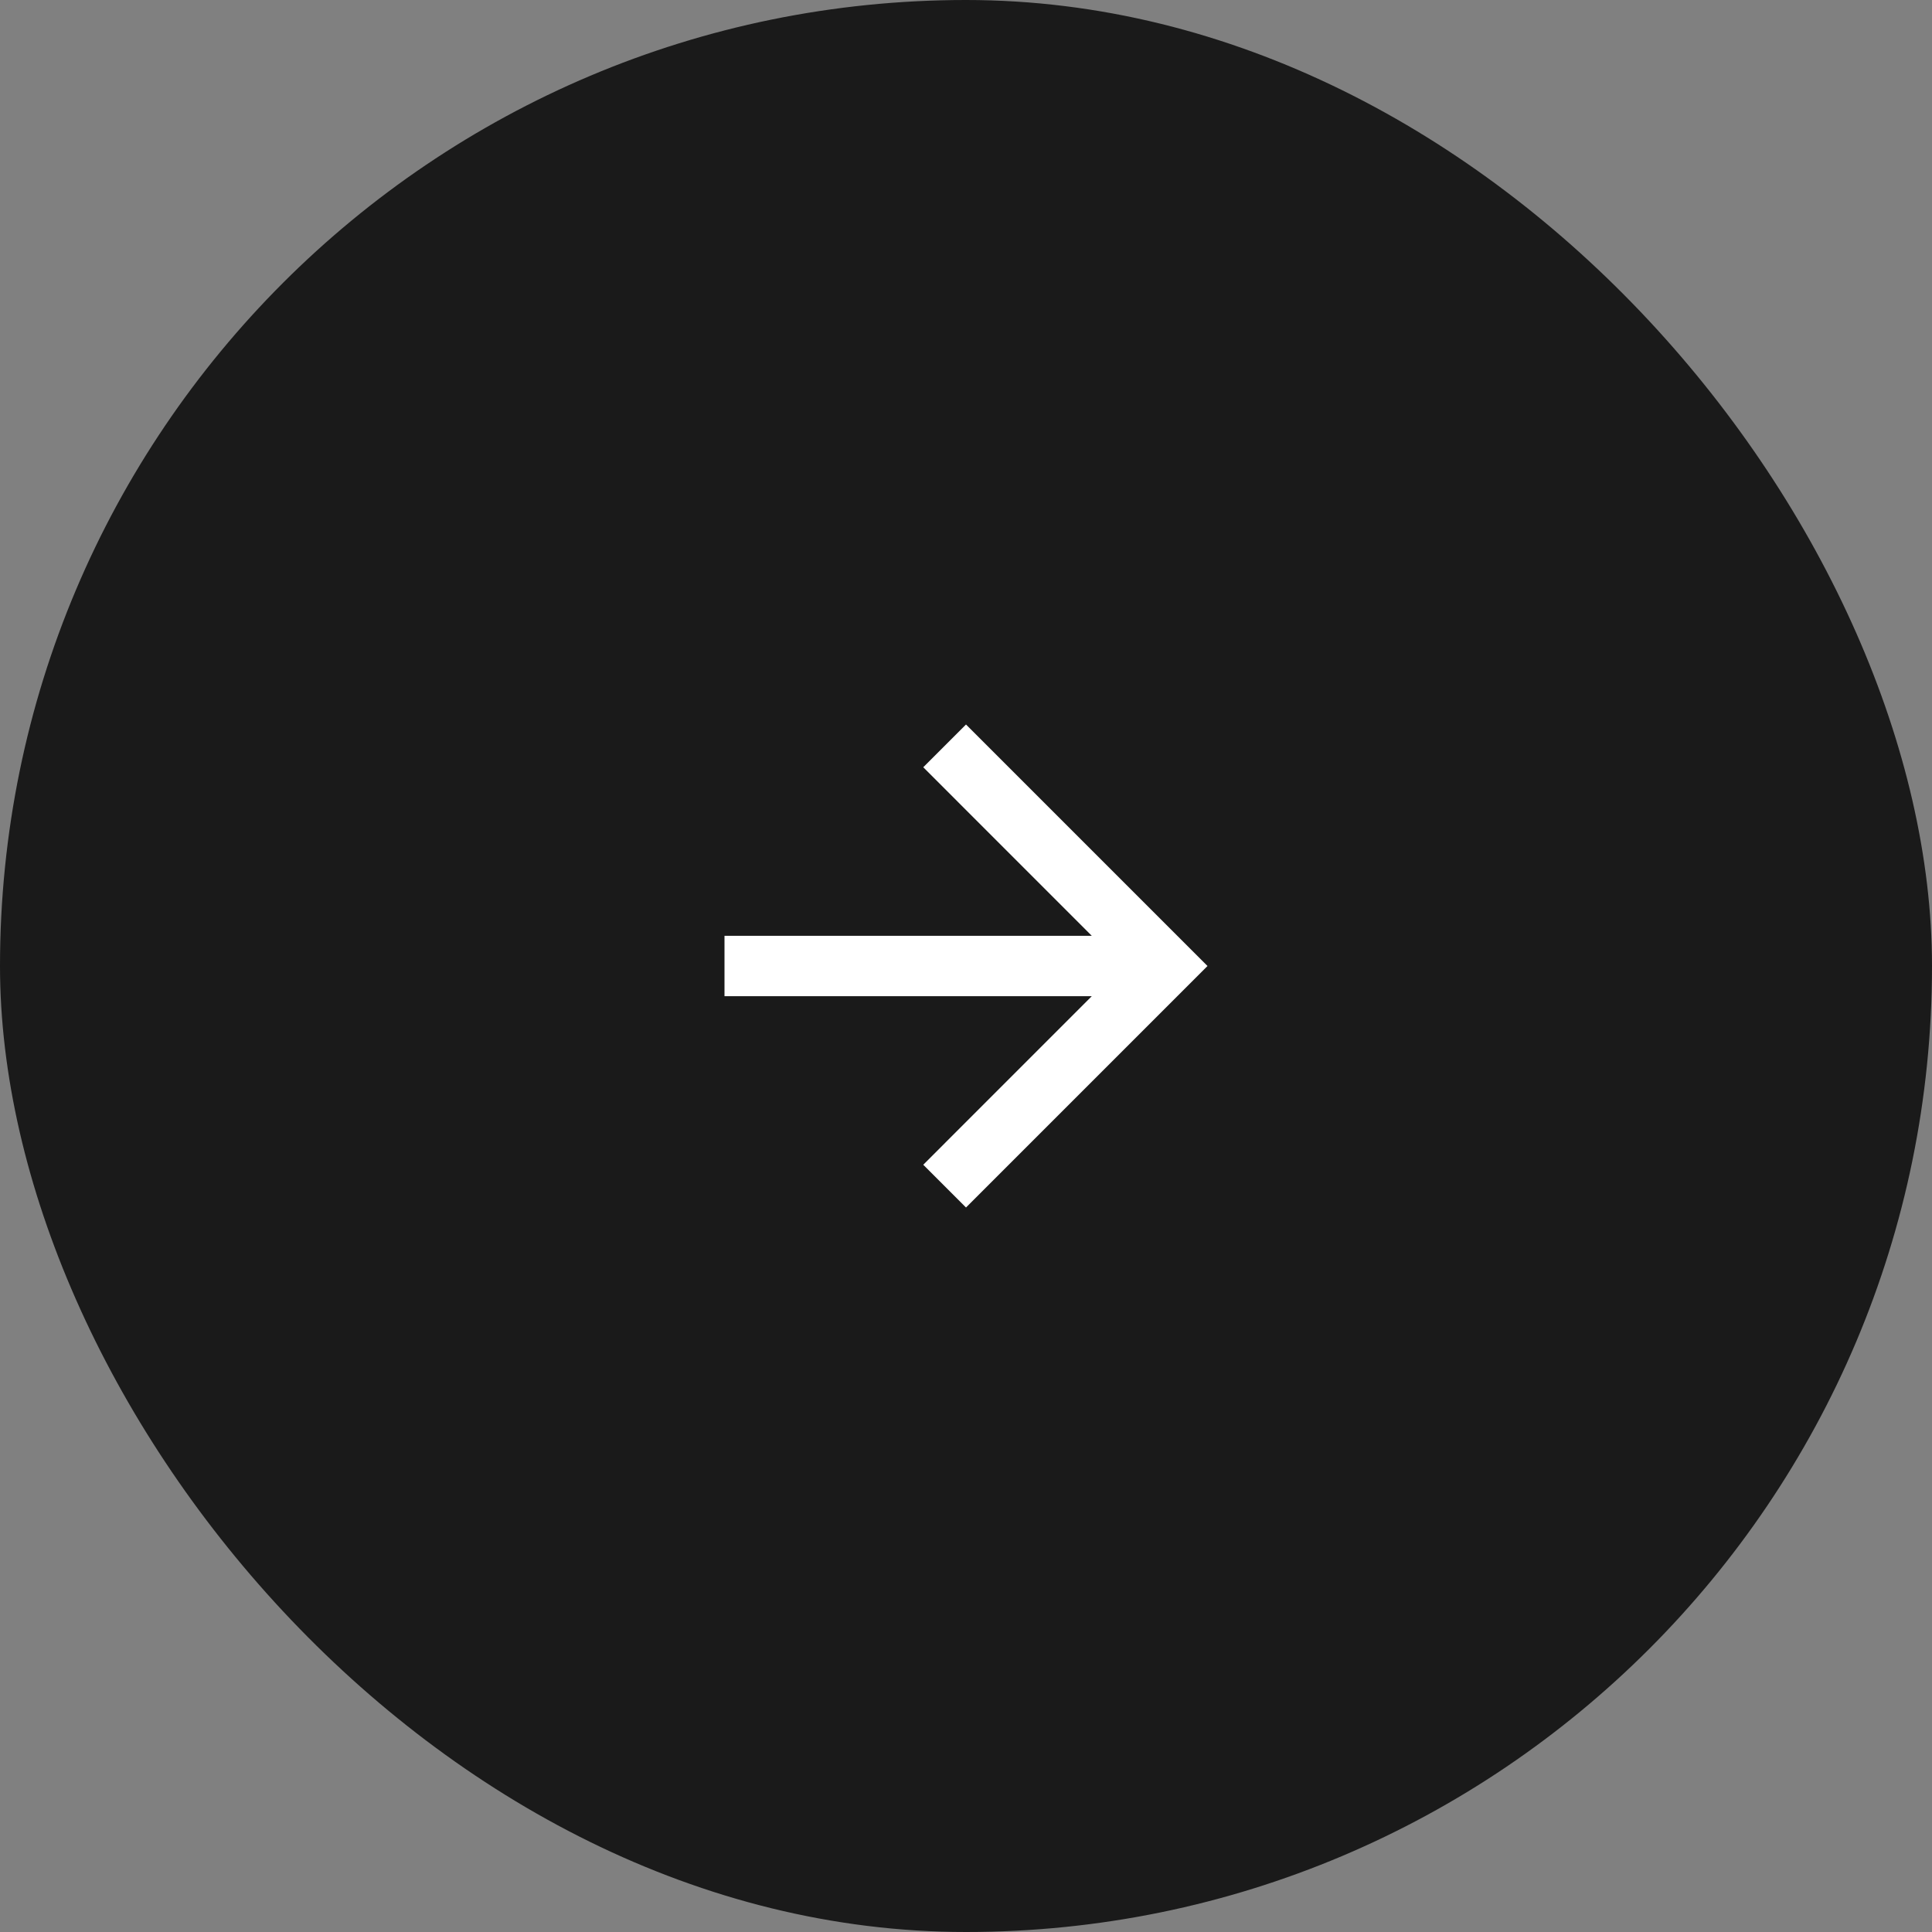 <svg width="48" height="48" viewBox="0 0 48 48" fill="none" xmlns="http://www.w3.org/2000/svg">
<rect x="0" y="0" width="48" height="48" fill="#808080" stroke="none"/>
<rect width="48" height="48" rx="24" fill="#1A1A1A"/>
<mask id="mask0_271_1704" style="mask-type:alpha" maskUnits="userSpaceOnUse" x="14" y="14" width="20" height="20">
<rect x="14" y="14" width="20" height="20" fill="#D9D9D9"/>
</mask>
<g mask="url(#mask0_271_1704)">
<path d="M27.125 24.75H18V23.25H27.125L22.938 19.062L24 18L30 24L24 30L22.938 28.938L27.125 24.75Z" fill="white"/>
</g>
</svg>
